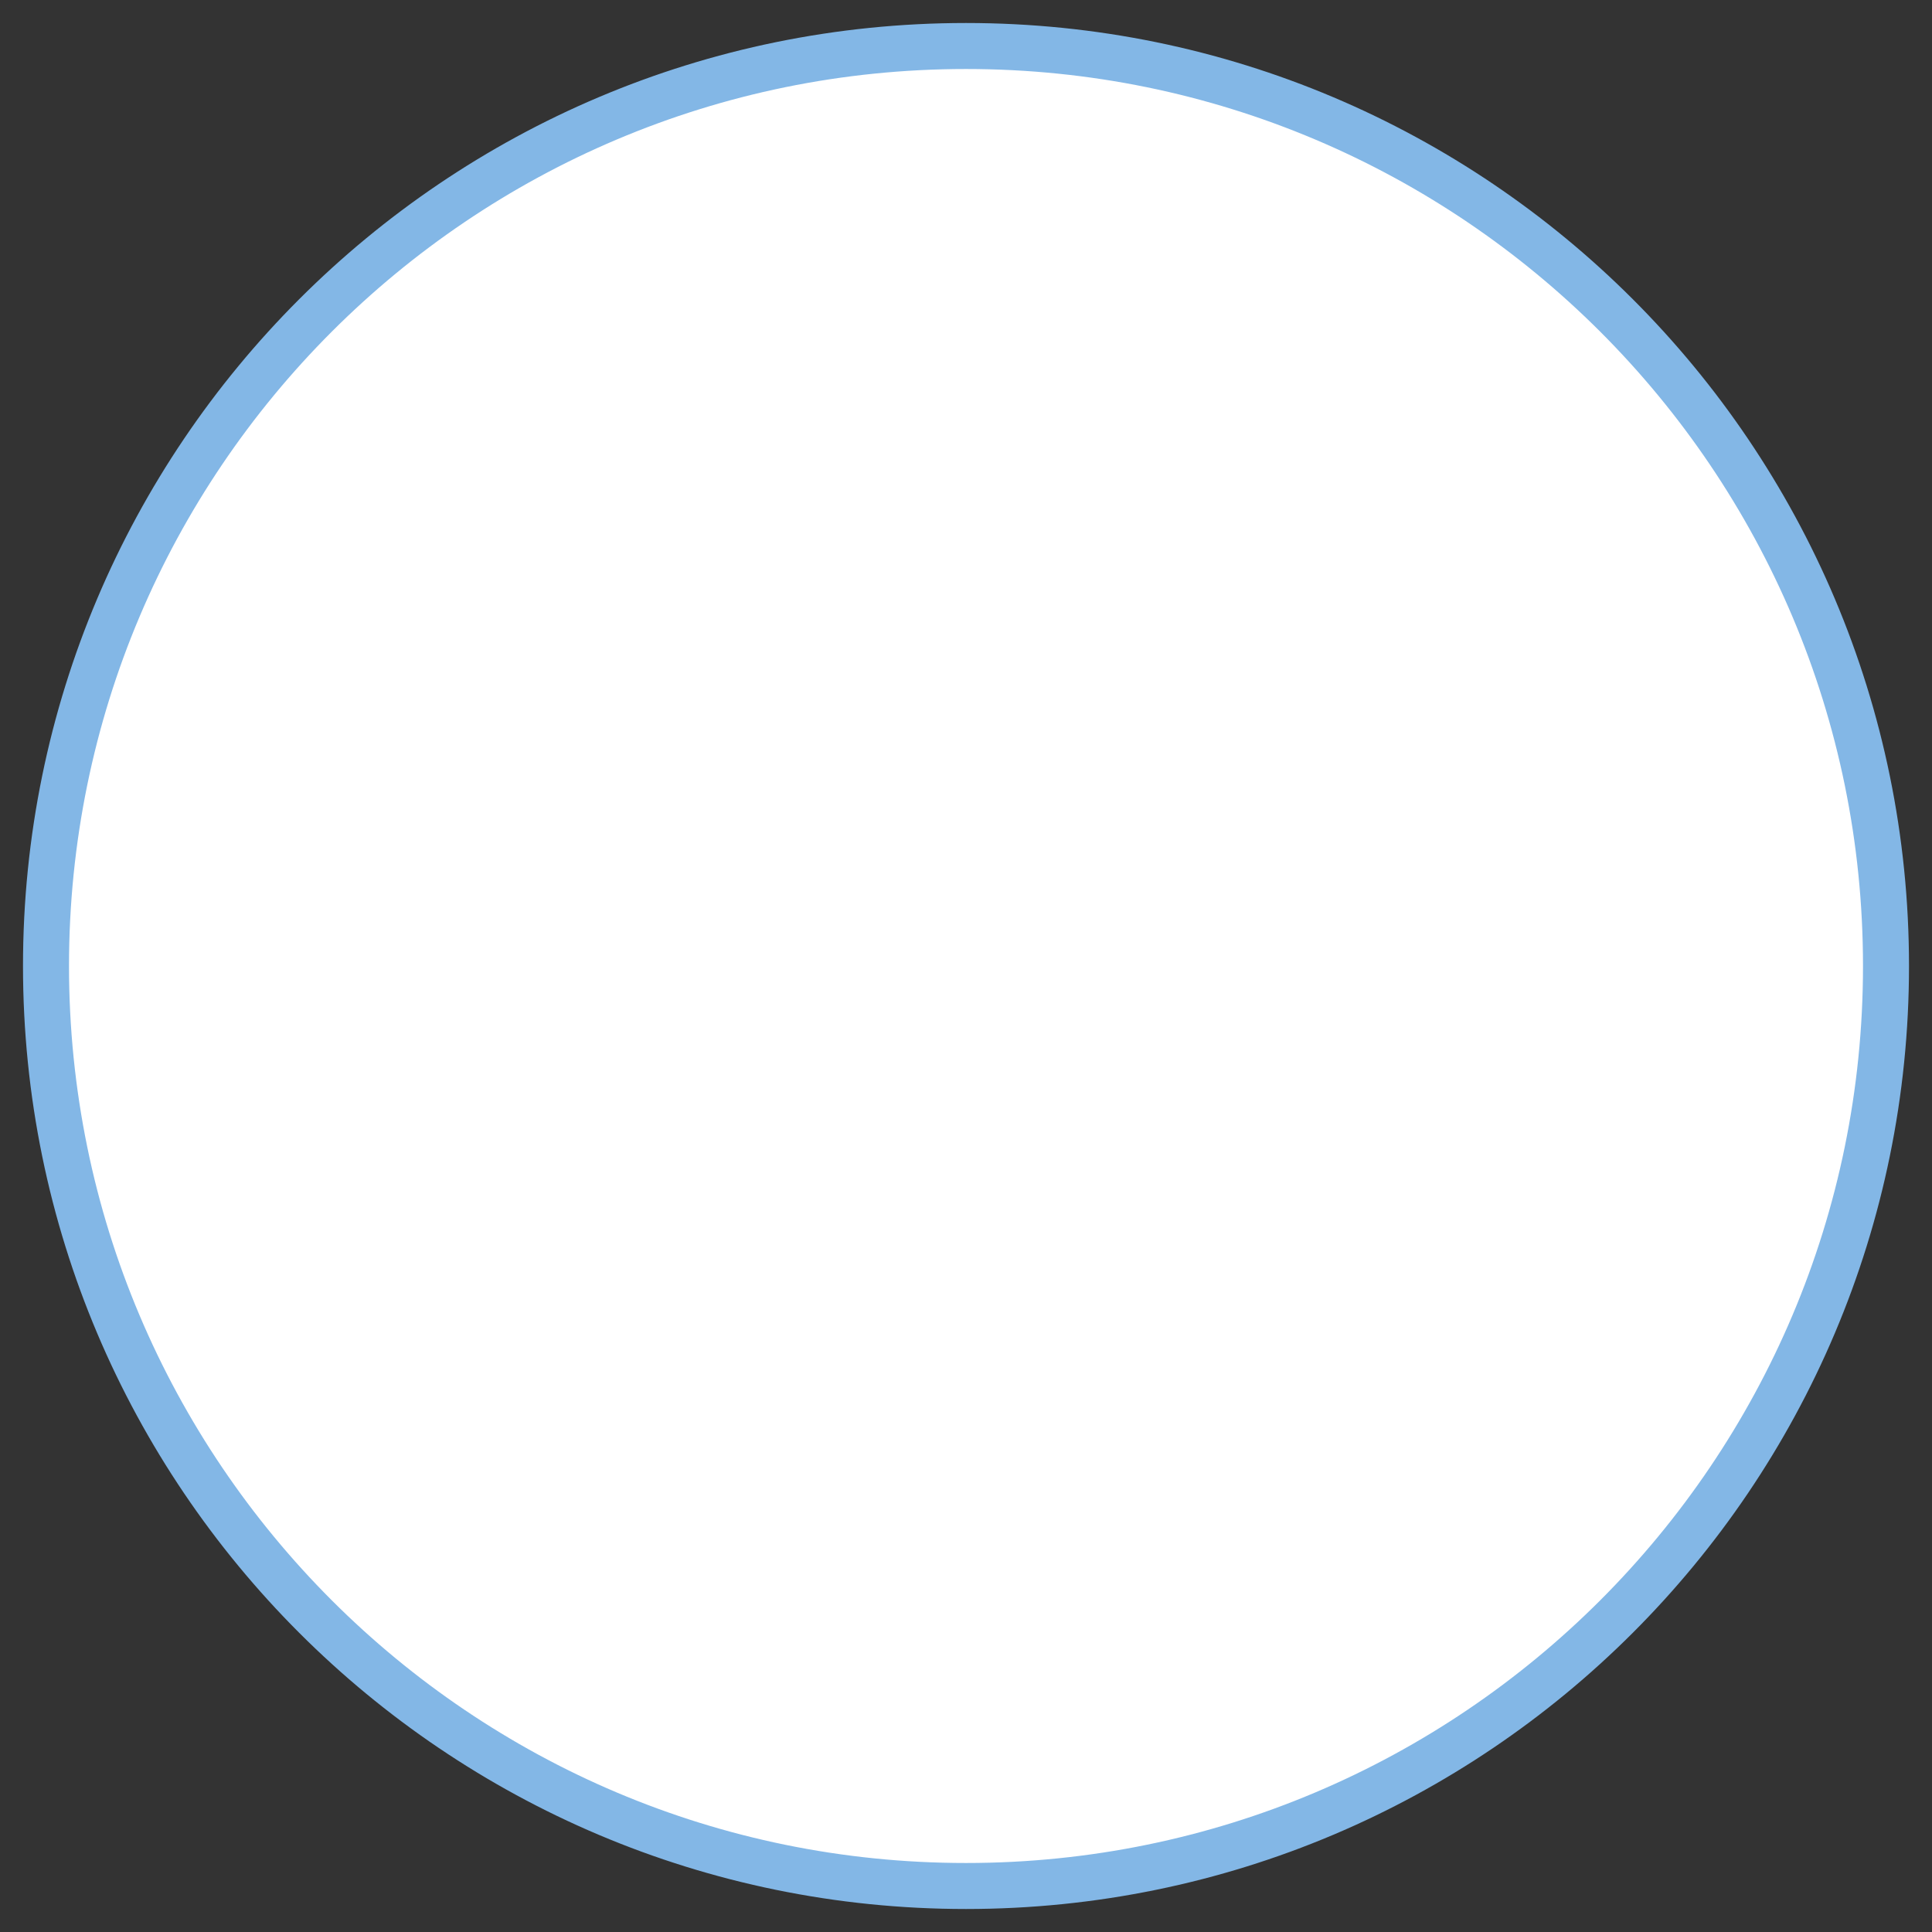 <svg preserveAspectRatio="none" data-bbox="16 16 168 168" viewBox="16 16 168 168" height="200" width="200" xmlns="http://www.w3.org/2000/svg" data-type="shape" role="presentation" aria-hidden="true" aria-label="">
    <rect x="16" y="16" width="168" height="168" fill="#333333" stroke="none"/>
    <g>
        <path d="M180 100c0 44.183-35.817 80-80 80s-80-35.817-80-80 35.817-80 80-80 80 35.817 80 80z" fill="#FFFFFF" stroke="rgb(131, 183, 230)" stroke-width="4"></path>
    </g>
</svg>
